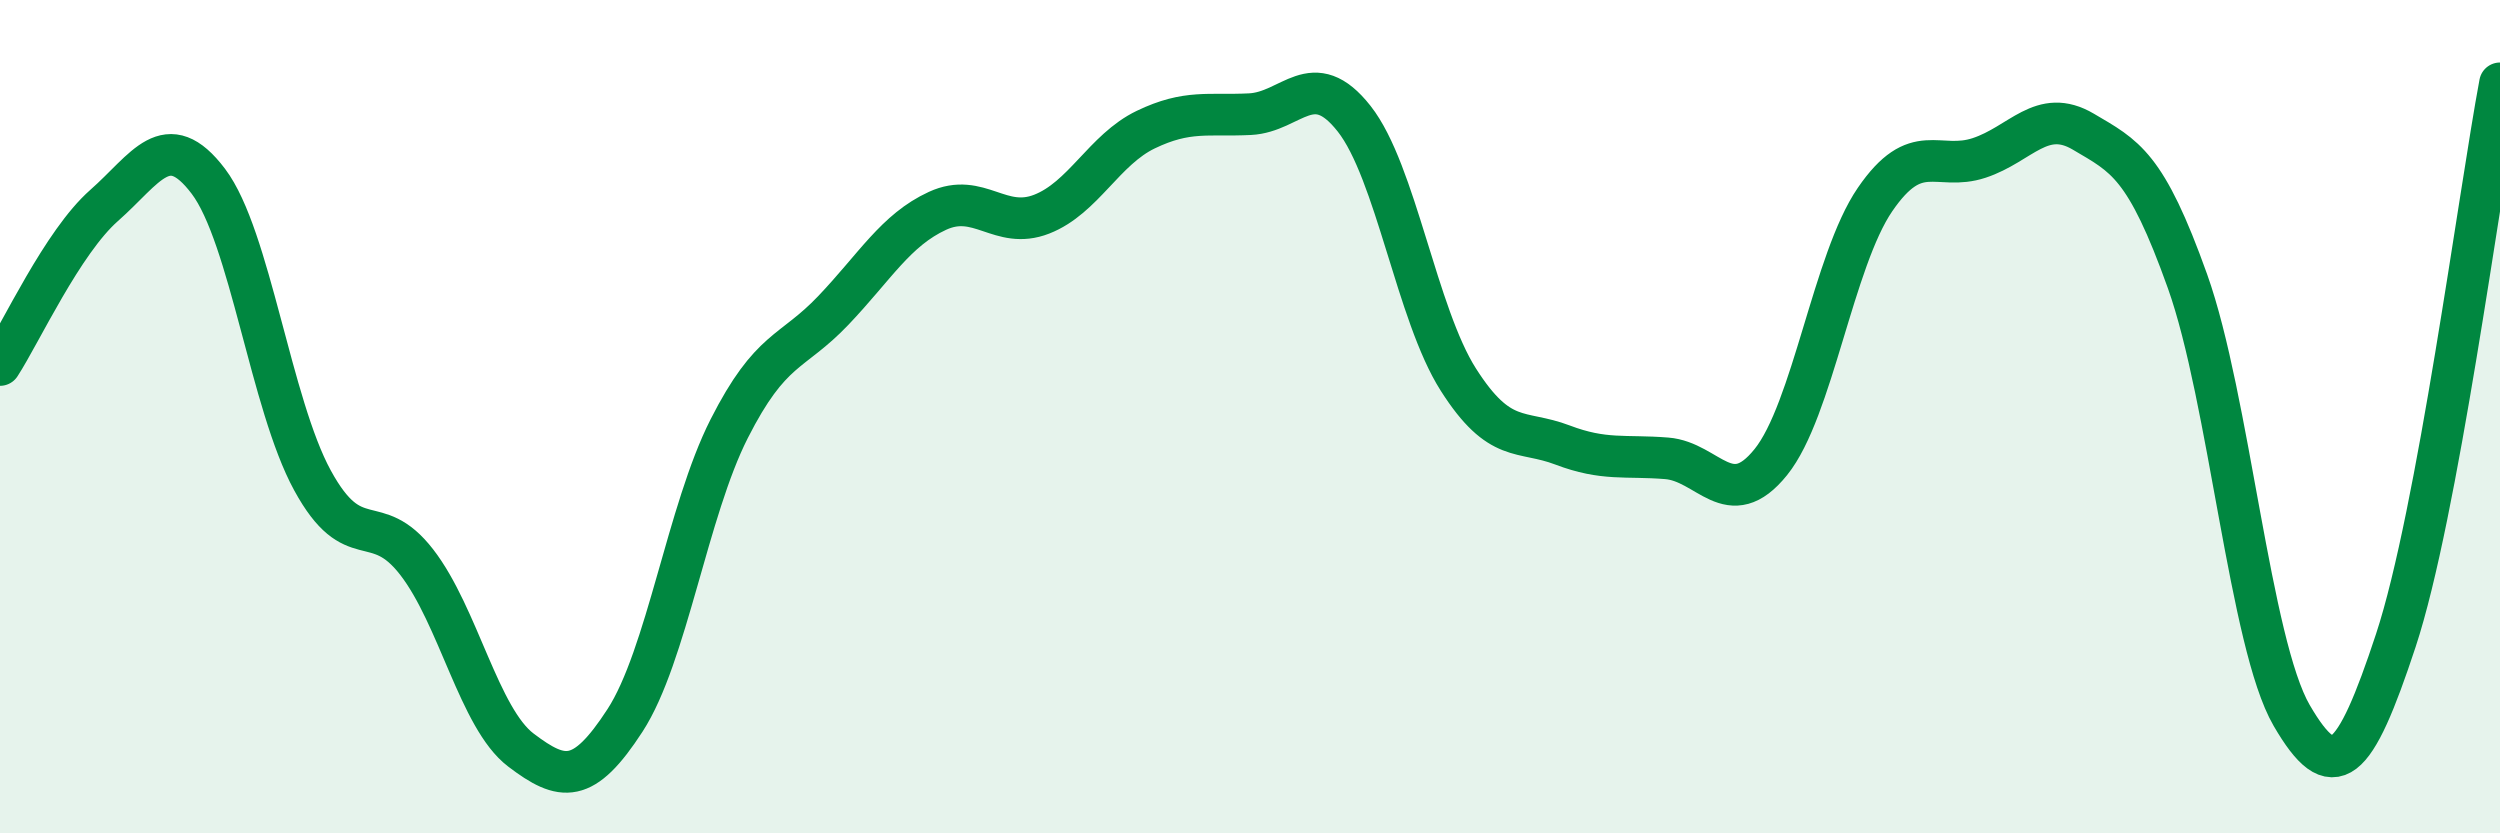 
    <svg width="60" height="20" viewBox="0 0 60 20" xmlns="http://www.w3.org/2000/svg">
      <path
        d="M 0,8.76 C 0.5,7.99 1.5,5.81 2.5,4.93 C 3.5,4.05 4,3.03 5,4.35 C 6,5.67 6.5,9.7 7.5,11.53 C 8.5,13.36 9,12.2 10,13.49 C 11,14.78 11.5,17.24 12.5,18 C 13.5,18.76 14,18.83 15,17.29 C 16,15.75 16.5,12.26 17.5,10.29 C 18.5,8.32 19,8.5 20,7.45 C 21,6.4 21.5,5.52 22.5,5.06 C 23.5,4.6 24,5.53 25,5.14 C 26,4.75 26.5,3.59 27.5,3.11 C 28.5,2.63 29,2.79 30,2.74 C 31,2.69 31.5,1.58 32.5,2.85 C 33.5,4.12 34,7.54 35,9.11 C 36,10.68 36.5,10.3 37.5,10.68 C 38.5,11.06 39,10.92 40,11 C 41,11.08 41.5,12.33 42.5,11.09 C 43.5,9.85 44,6.25 45,4.79 C 46,3.33 46.5,4.12 47.5,3.79 C 48.5,3.46 49,2.57 50,3.16 C 51,3.75 51.5,3.95 52.5,6.75 C 53.5,9.55 54,15.45 55,17.17 C 56,18.89 56.5,18.4 57.5,15.37 C 58.5,12.34 59.5,4.67 60,2L60 20L0 20Z"
        fill="#008740"
        opacity="0.1"
        stroke-linecap="round"
        stroke-linejoin="round"
      />
      <path
        d="M 0,8.76 C 0.5,7.99 1.5,5.81 2.5,4.93 C 3.5,4.05 4,3.03 5,4.35 C 6,5.67 6.5,9.7 7.5,11.53 C 8.5,13.36 9,12.2 10,13.49 C 11,14.78 11.5,17.24 12.5,18 C 13.5,18.76 14,18.83 15,17.29 C 16,15.75 16.5,12.26 17.5,10.29 C 18.5,8.32 19,8.5 20,7.45 C 21,6.4 21.5,5.52 22.5,5.06 C 23.5,4.6 24,5.53 25,5.14 C 26,4.75 26.5,3.59 27.5,3.11 C 28.5,2.63 29,2.79 30,2.74 C 31,2.69 31.5,1.58 32.5,2.85 C 33.5,4.12 34,7.54 35,9.11 C 36,10.68 36.5,10.3 37.5,10.68 C 38.5,11.06 39,10.92 40,11 C 41,11.08 41.5,12.33 42.5,11.09 C 43.5,9.85 44,6.25 45,4.79 C 46,3.33 46.5,4.12 47.5,3.79 C 48.5,3.46 49,2.57 50,3.16 C 51,3.75 51.5,3.95 52.5,6.75 C 53.5,9.55 54,15.45 55,17.17 C 56,18.89 56.5,18.4 57.5,15.37 C 58.5,12.34 59.5,4.67 60,2"
        stroke="#008740"
        stroke-width="1"
        fill="none"
        stroke-linecap="round"
        stroke-linejoin="round"
      />
    </svg>
  